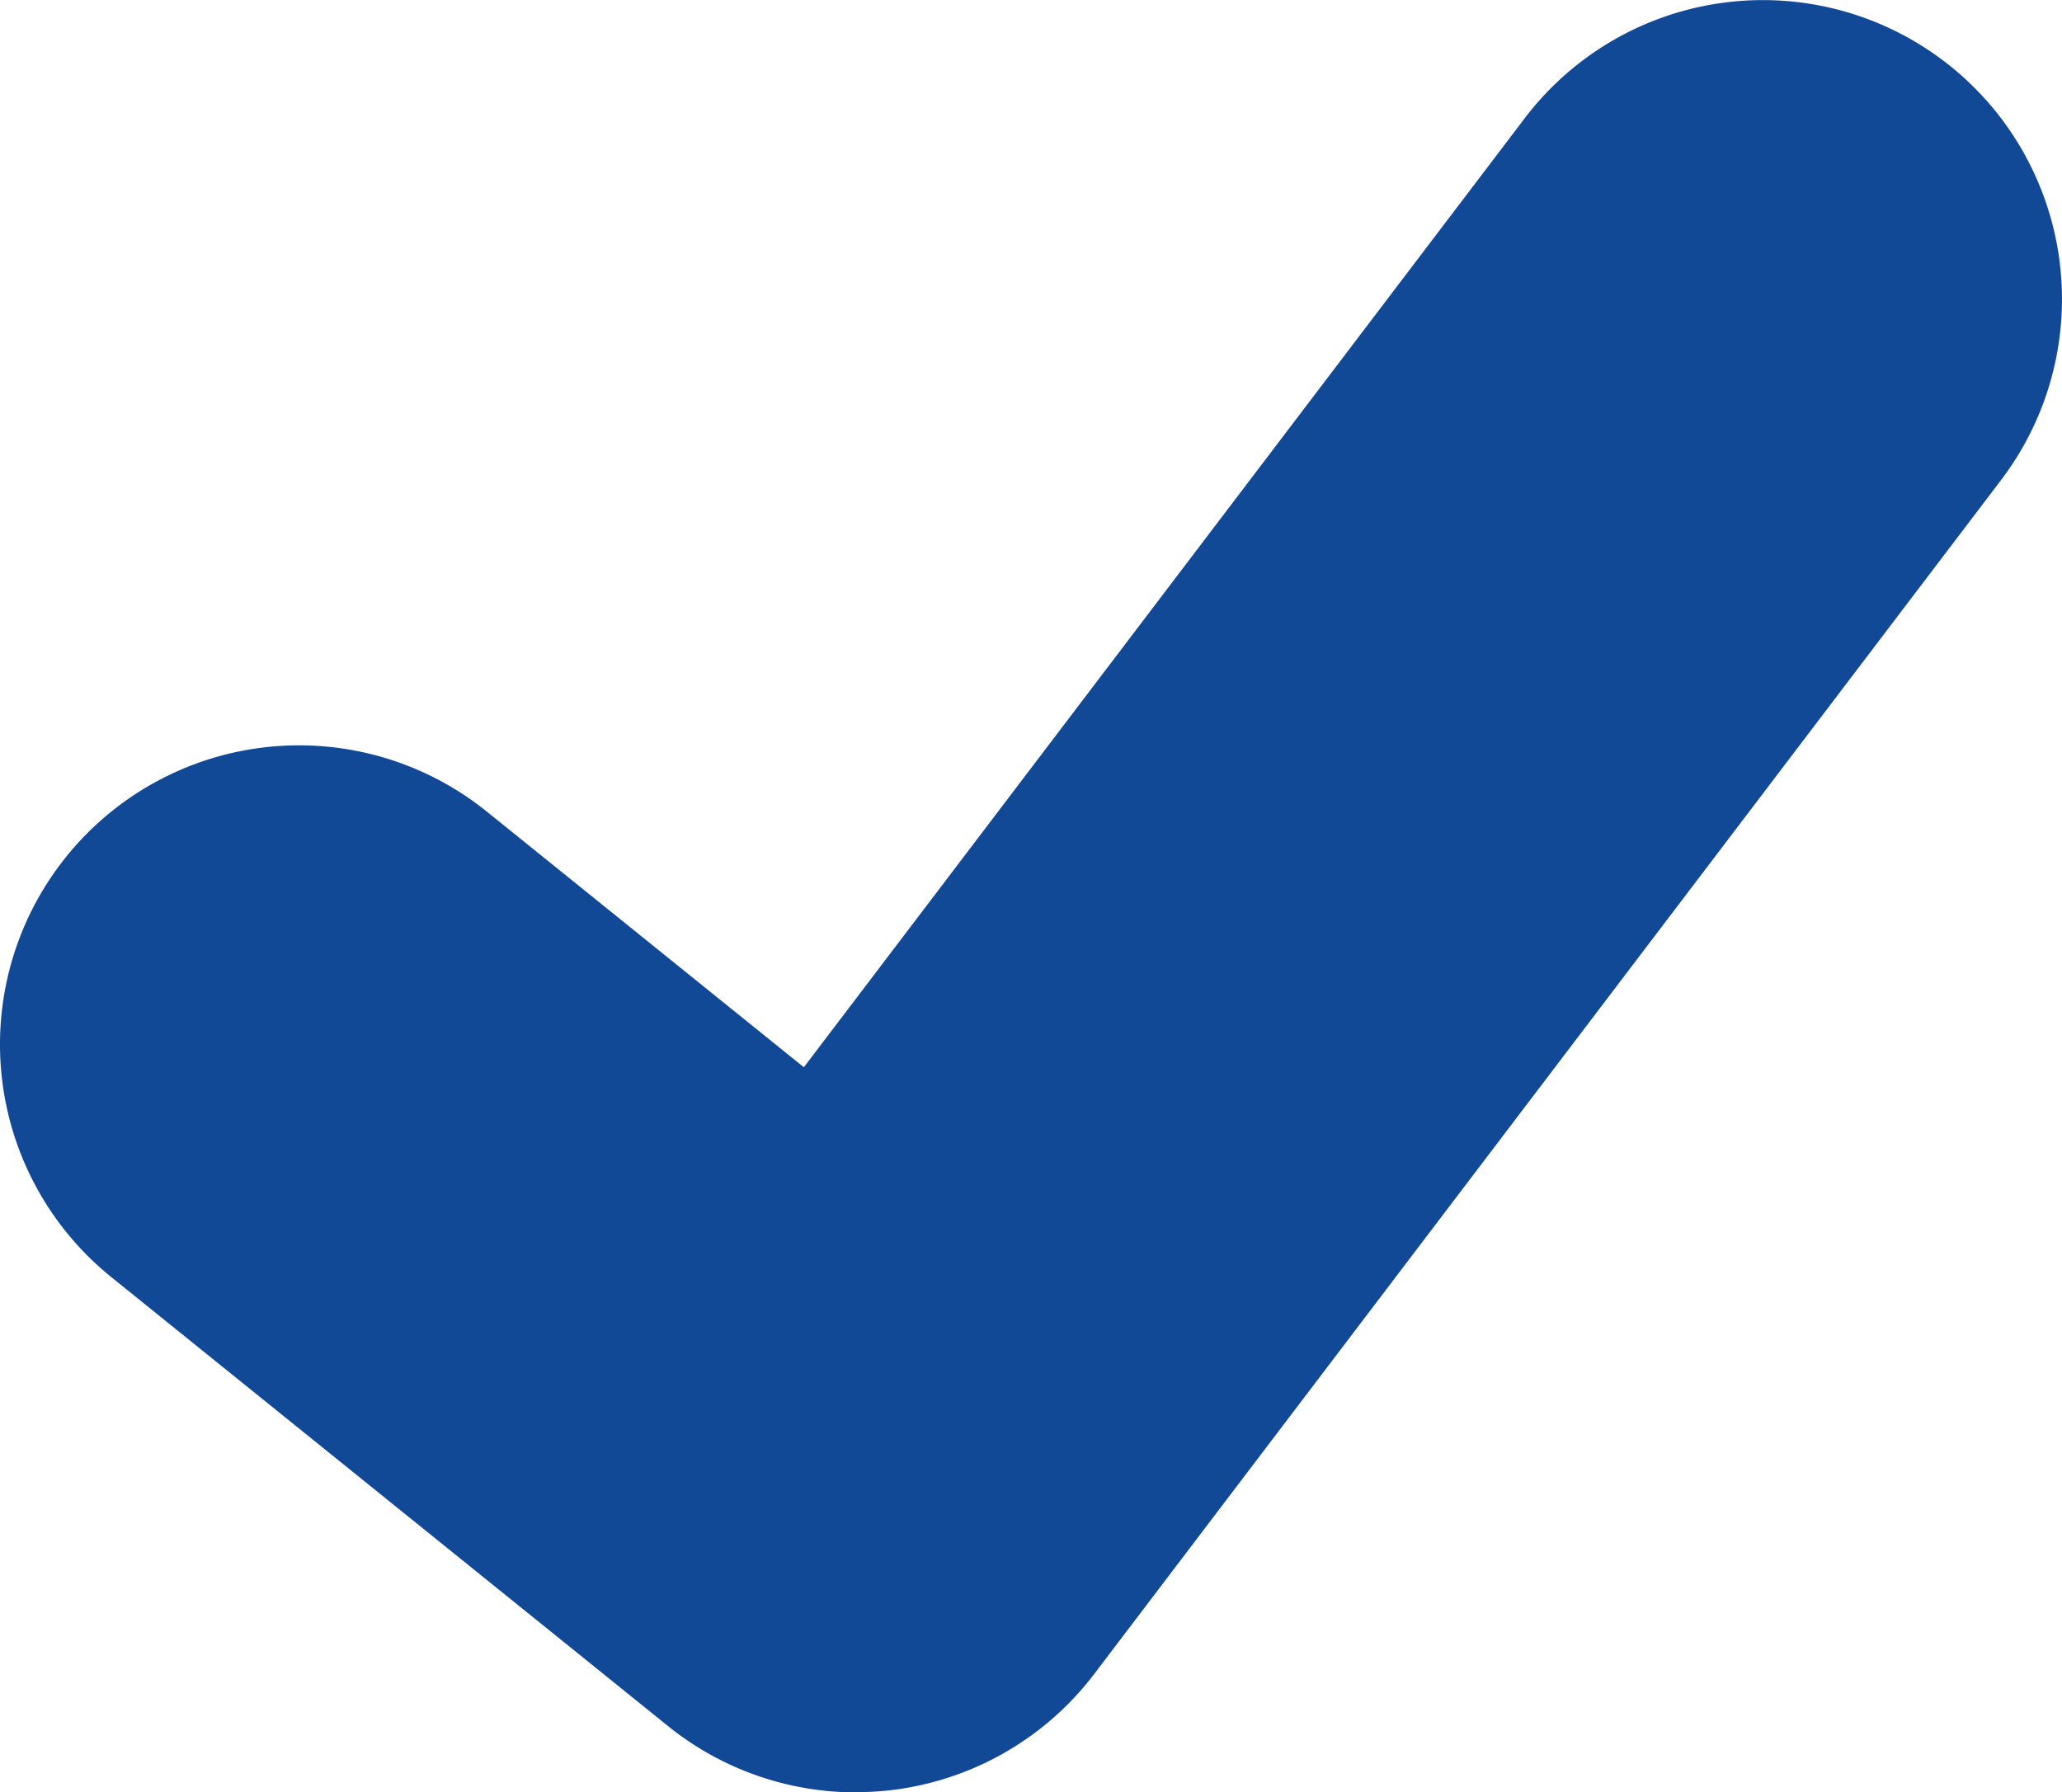 <svg id="Gruppe_12" data-name="Gruppe 12" xmlns="http://www.w3.org/2000/svg" xmlns:xlink="http://www.w3.org/1999/xlink" width="24.91" height="21.656" viewBox="0 0 24.91 21.656">
  <defs>
    <clipPath id="clip-path">
      <rect id="Rechteck_20" data-name="Rechteck 20" width="24.91" height="21.656" fill="#124996"/>
    </clipPath>
  </defs>
  <g id="Gruppe_11" data-name="Gruppe 11" transform="translate(0 0)" clip-path="url(#clip-path)">
    <path id="Pfad_16" data-name="Pfad 16" d="M10.339,21.656a3.613,3.613,0,0,1-2.268-.8L1.345,15.431A3.613,3.613,0,1,1,5.881,9.806l3.83,3.089L18.419,1.429A3.613,3.613,0,0,1,24.174,5.8L13.217,20.228a3.616,3.616,0,0,1-2.44,1.4,3.777,3.777,0,0,1-.438.026" transform="translate(0 0)" fill="#124996"/>
  </g>
</svg>

